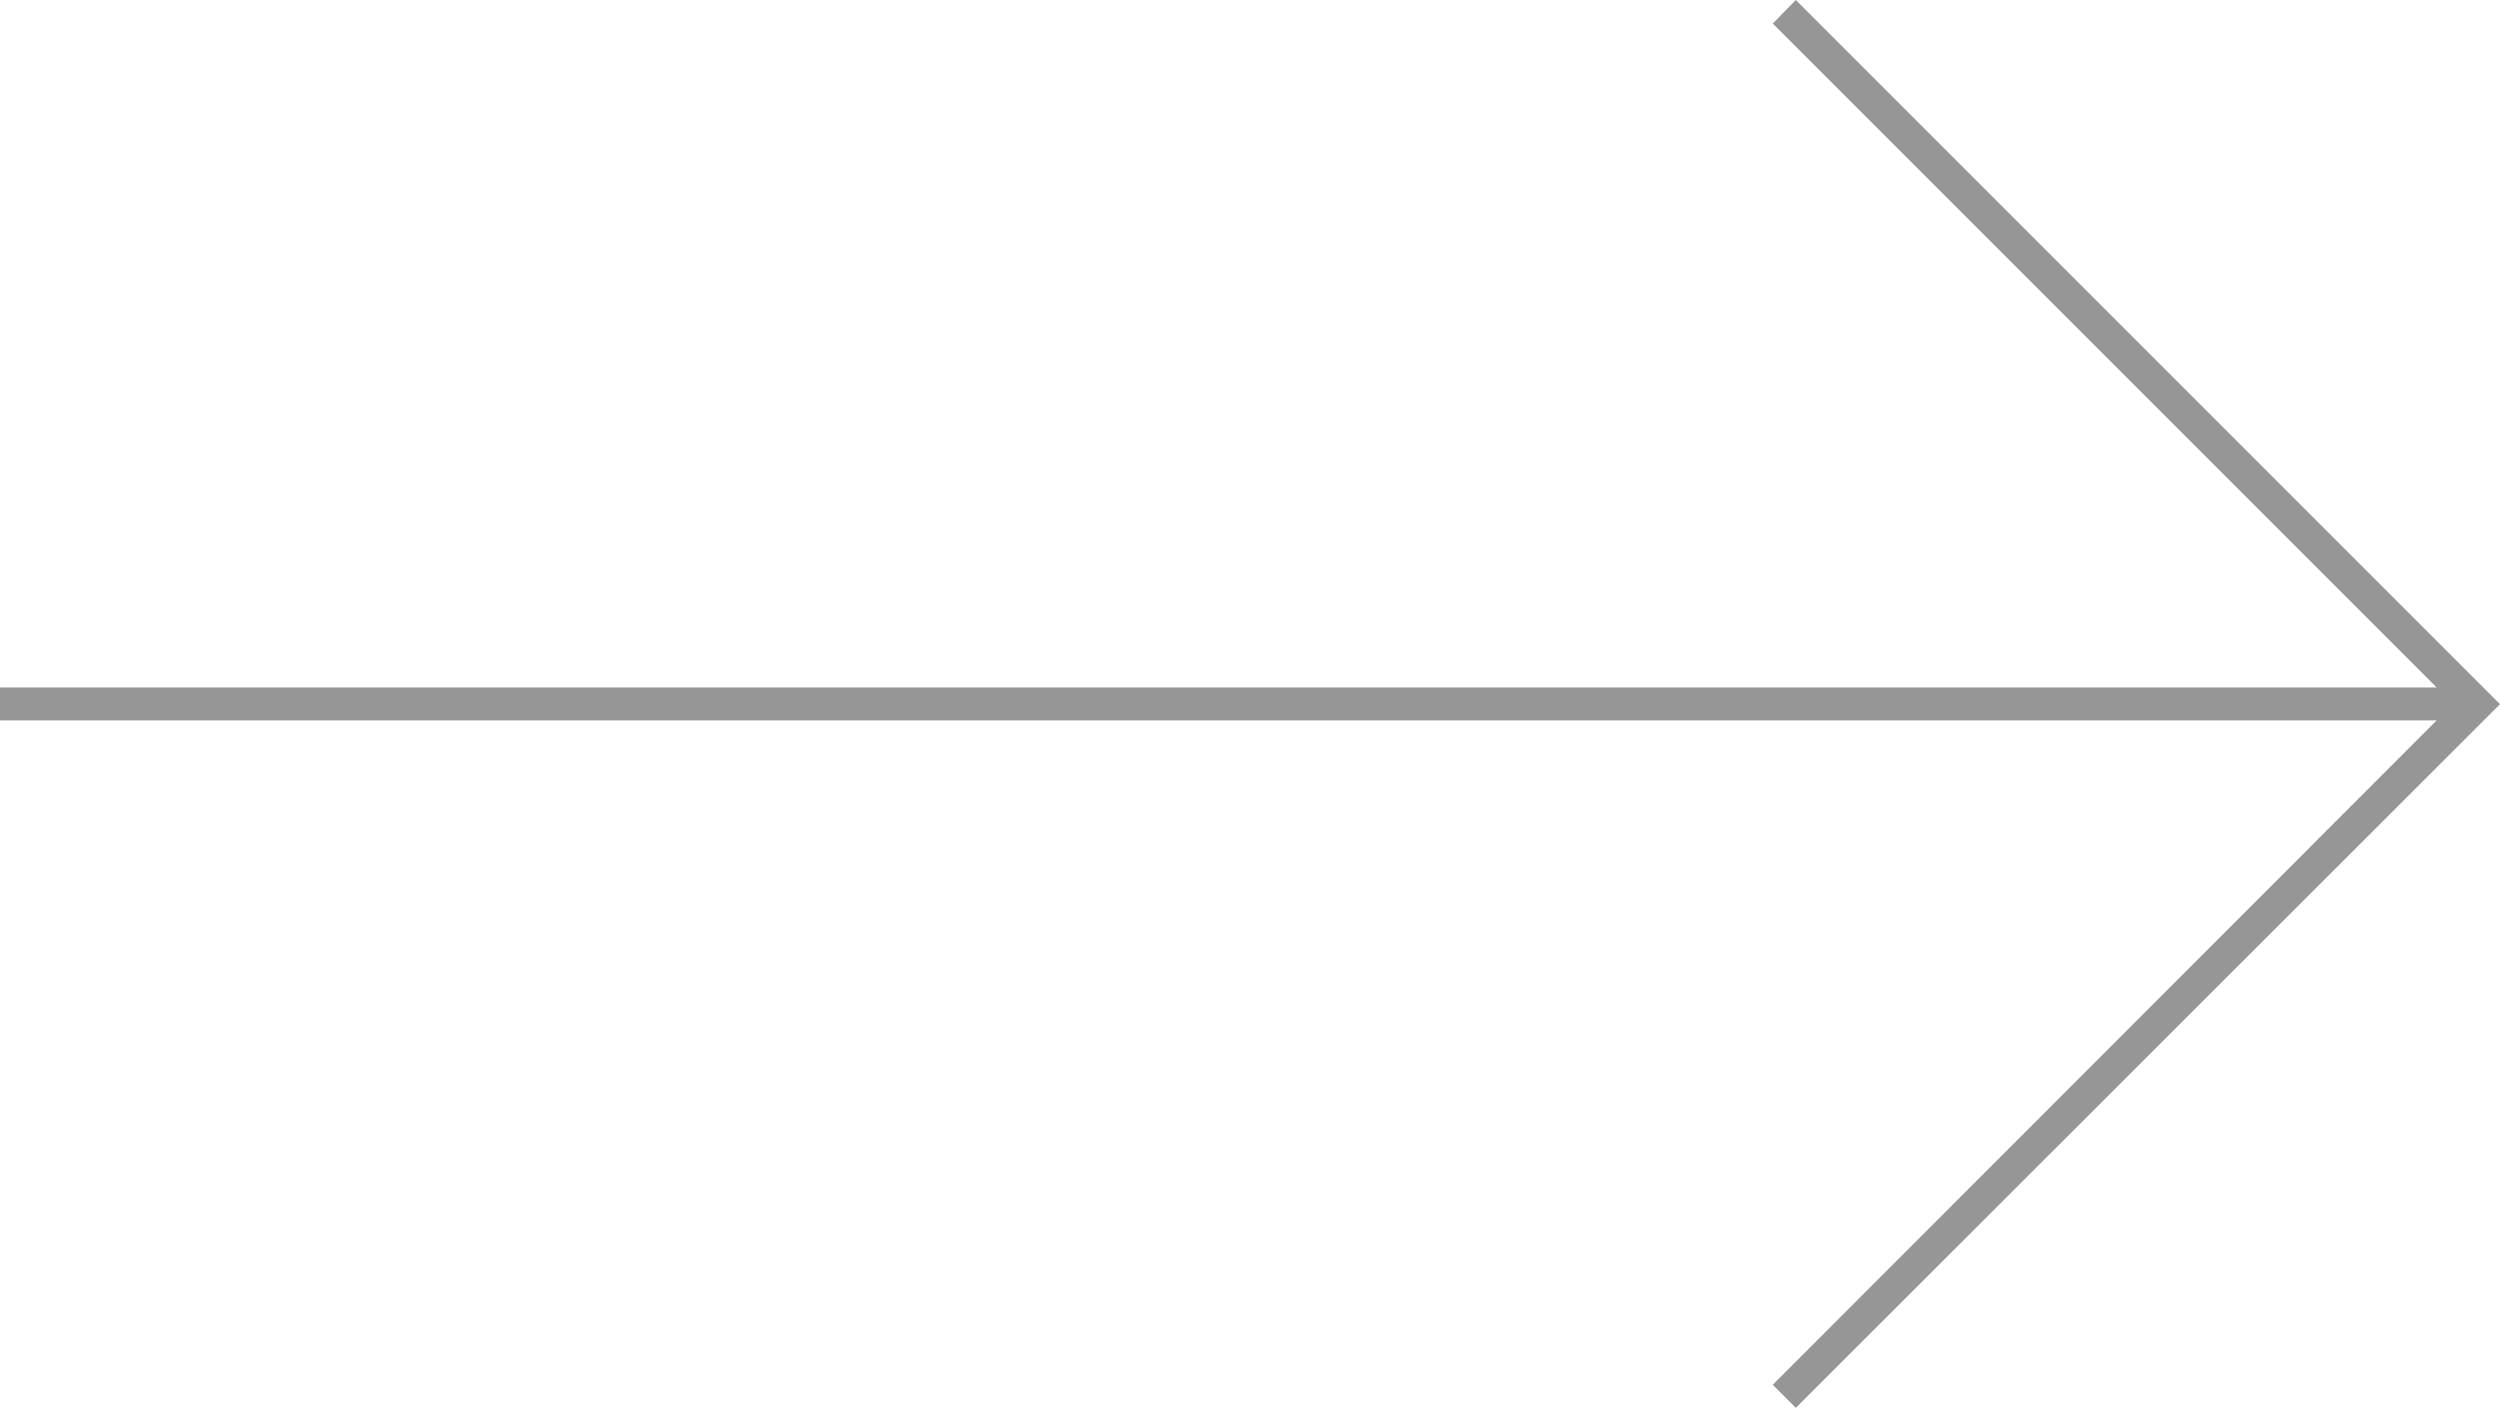 <?xml version="1.0" encoding="utf-8"?>
<!-- Generator: Adobe Illustrator 27.5.0, SVG Export Plug-In . SVG Version: 6.00 Build 0)  -->
<svg version="1.1" id="レイヤー_2" xmlns="http://www.w3.org/2000/svg" xmlns:xlink="http://www.w3.org/1999/xlink" x="0px"
	 y="0px" viewBox="0 0 509.1 286.7" style="enable-background:new 0 0 509.1 286.7;" xml:space="preserve">
<style type="text/css">
	.st0{fill:#969696;}
</style>
<polygon class="st0" points="365.7,0 361,4.8 496.2,140 0,140 0,146.7 496.2,146.7 361,282 365.7,286.7 509.1,143.4 "/>
</svg>
